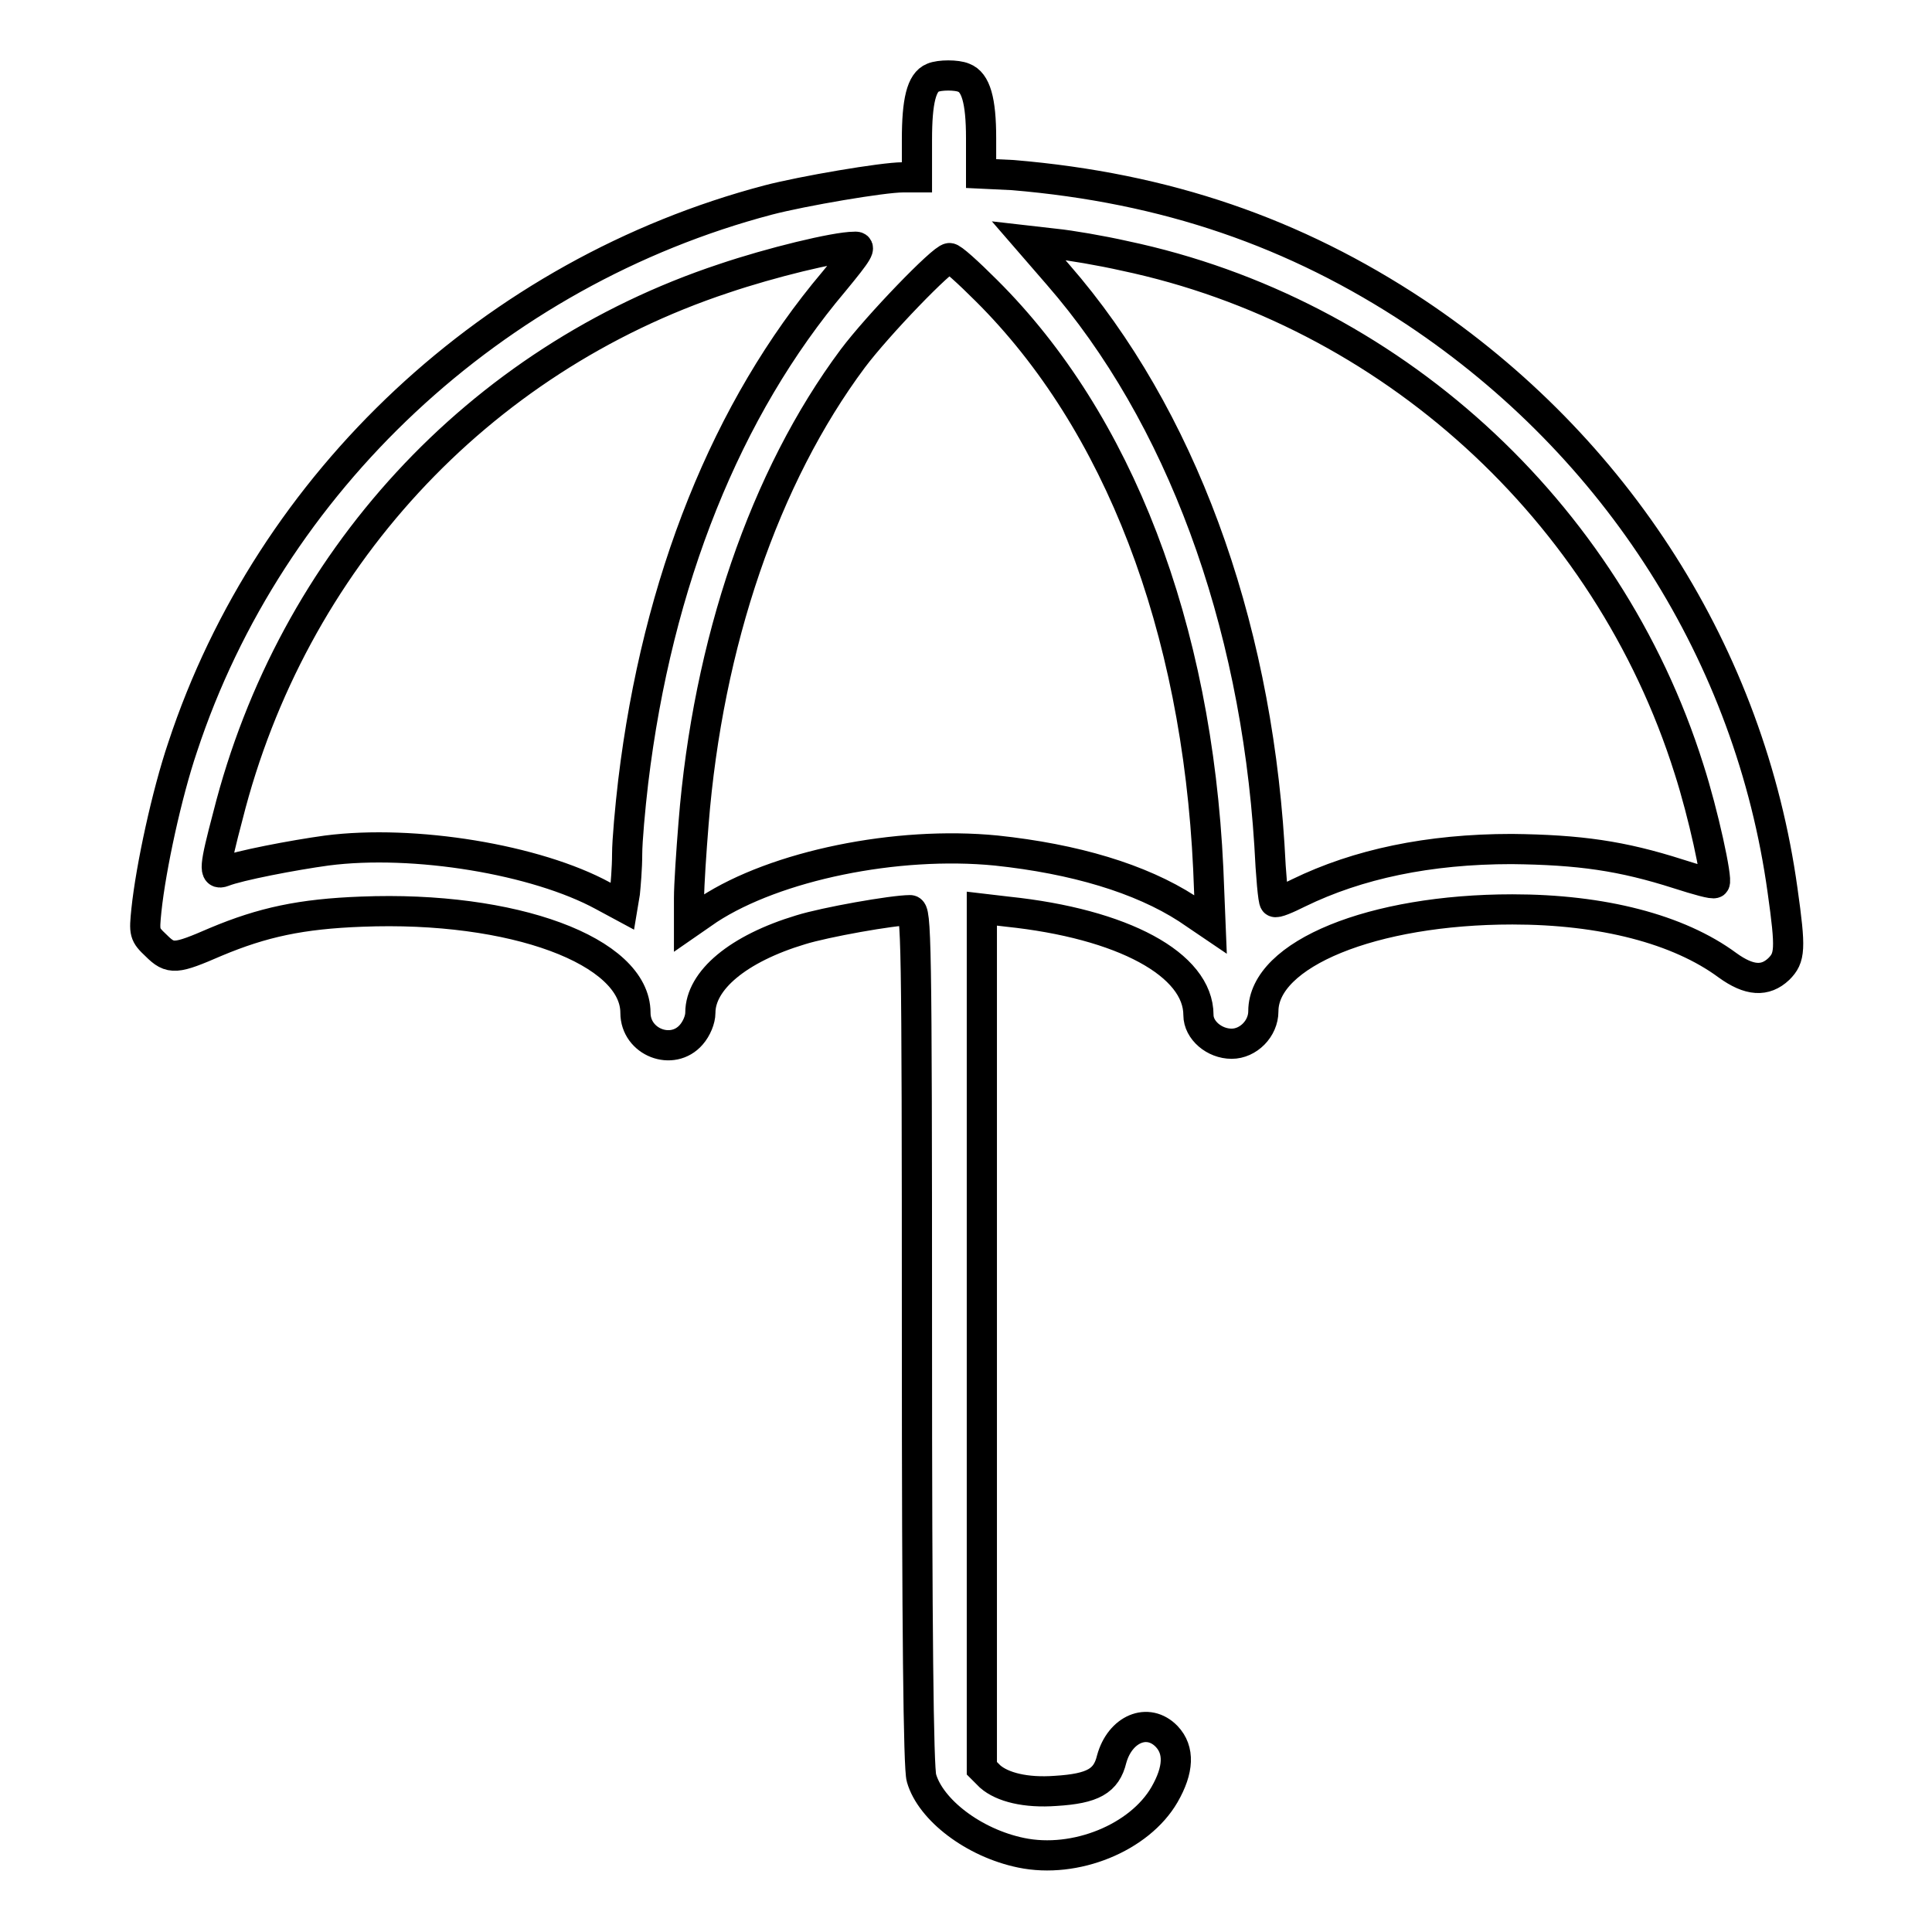 <?xml version="1.0" encoding="utf-8"?>
<!-- Svg Vector Icons : http://www.onlinewebfonts.com/icon -->
<!DOCTYPE svg PUBLIC "-//W3C//DTD SVG 1.1//EN" "http://www.w3.org/Graphics/SVG/1.1/DTD/svg11.dtd">
<svg version="1.1" xmlns="http://www.w3.org/2000/svg" xmlns:xlink="http://www.w3.org/1999/xlink" x="0px" y="0px" viewBox="0 0 256 256" enable-background="new 0 0 256 256" xml:space="preserve">
<g><g><g><path stroke-width="4" fill-opacity="0" stroke="#000000"  d="M123.6,10.3c-1.5,0.6-2.1,3.1-2.1,8.2v5h-1.9c-2.6,0-13.2,1.8-17.8,3c-36.4,9.6-66,37.3-77.6,72.5c-2.1,6.2-4.2,15.9-4.8,21.6c-0.3,3-0.3,3.2,1.3,4.7c1.9,1.9,2.6,1.8,7.9-0.5c6.2-2.6,11.3-3.7,19.3-4c20.1-0.8,36.3,5.2,36.3,13.4c0,3.9,4.9,5.8,7.4,2.9c0.7-0.8,1.2-2,1.2-2.9c0-4.3,5-8.5,13.3-11c3.2-1,12.2-2.6,14.5-2.6c0.8,0,0.9,3,0.9,56.5c0,38.9,0.2,57.2,0.6,58.5c1.2,4.2,6.9,8.6,13.2,9.9c7.2,1.5,15.7-2,19-7.7c1.9-3.3,2-5.9,0.3-7.7c-2.5-2.6-6.2-1-7.3,3c-0.7,2.9-2.5,3.9-7.4,4.2c-4,0.3-7.1-0.5-8.7-1.9l-1.1-1.1v-56.9v-57l3.4,0.4c15.3,1.6,25.3,7,25.3,13.7c0,2,2.1,3.8,4.4,3.8c2.2,0,4.2-2,4.2-4.3c0-7.6,14.5-13.5,33-13.5c11.9,0,22,2.6,28.5,7.4c2.9,2.1,5,2.2,6.8,0.5c1.5-1.5,1.6-2.6,0.5-10.4c-4.3-31.1-21.9-58.8-48.6-76.6c-16-10.6-33.1-16.5-53.4-18.2L130,23v-4.7c0-5-0.7-7.4-2.3-8C126.8,9.9,124.5,9.9,123.6,10.3z M149,33.9c35.1,7.4,64,33.7,74.8,68c1.9,5.9,3.8,14.7,3.4,15.1c-0.2,0.2-2.3-0.4-4.8-1.2c-7.5-2.4-13.1-3.2-22.1-3.3c-11,0-20.4,2-28.2,5.8c-1.6,0.8-3,1.4-3.2,1.2c-0.2-0.1-0.5-3.5-0.7-7.6c-1.9-29.9-11.8-56.9-28-75.5l-3.9-4.5l3.5,0.4C141.8,32.5,145.9,33.2,149,33.9z M110.5,37.3C96.3,54.1,87.1,77,83.9,103.6c-0.4,3.4-0.8,7.8-0.8,9.6c0,1.8-0.2,4.1-0.3,5.1l-0.3,1.8l-2.6-1.4c-8.8-4.8-25-7.5-36.6-6c-4.4,0.6-11.7,2-13.7,2.8c-1.3,0.5-1.2-0.6,0.6-7.4c8.5-33.7,33.1-60.4,65.7-71.2c6.2-2.1,14.8-4.2,17.3-4.2C114.2,32.6,113.8,33.3,110.5,37.3z M130.7,38.5c17.5,17.4,27.9,44.5,29.4,76.6l0.3,7.4l-3.1-2.1c-6.2-4-14.9-6.6-25.3-7.7c-13.2-1.3-29.2,2-38.1,7.8l-2.6,1.8V119c0-1.7,0.3-6.2,0.6-9.9c1.9-23.9,9.4-45.9,21.1-61.6c3.3-4.4,11.9-13.3,12.8-13.3C126.1,34.1,128.3,36.1,130.7,38.5z"/></g></g></g>
</svg>